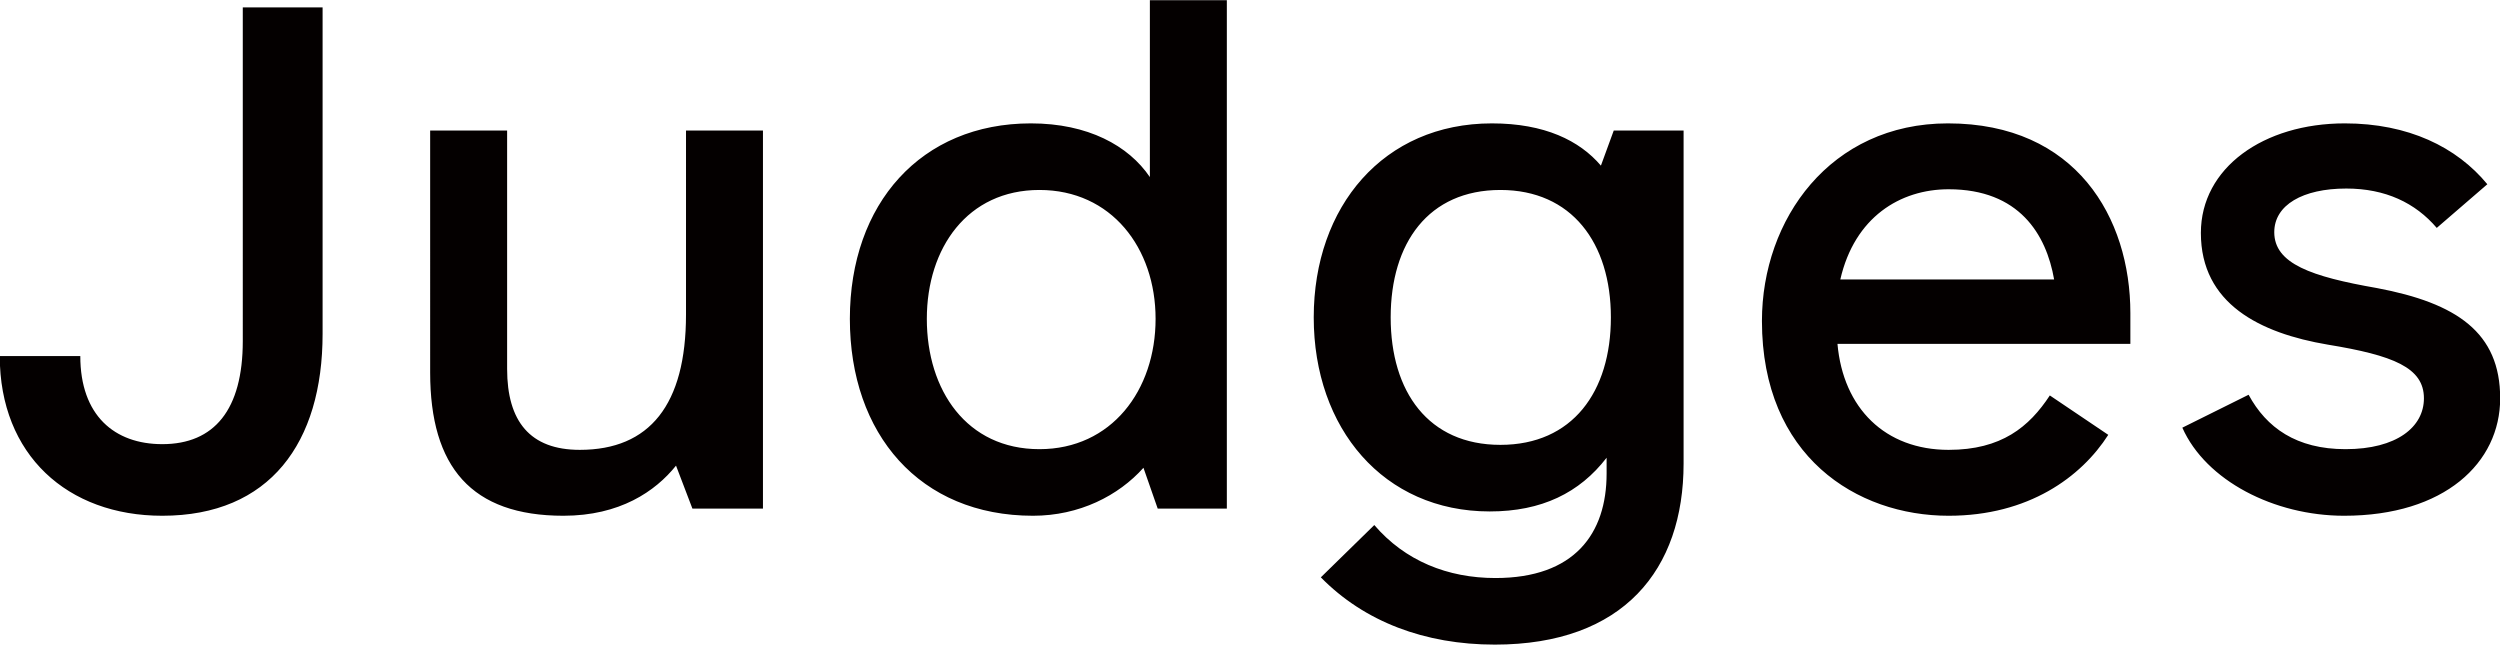 <svg xmlns="http://www.w3.org/2000/svg" width="159" height="41" viewBox="0 0 159 41">
  <path fill="#040000" fill-rule="evenodd" d="M149.221 11.991c-2.764 0-4.578 1.046-4.578 2.777 0 2.004 2.358 2.824 6.527 3.552 5.076.957 7.841 2.824 7.841 7.013 0 4.098-3.536 7.469-9.926 7.469-4.442 0-8.793-2.232-10.288-5.602l4.214-2.094c1.134 2.094 3.037 3.461 6.165 3.461 3.263 0 4.986-1.412 4.986-3.234 0-1.958-1.95-2.732-6.119-3.415-4.306-.729-8.067-2.596-8.067-7.103 0-4.145 3.988-6.968 9.154-6.968 4.034 0 7.116 1.503 9.065 3.871l-3.217 2.777c-1.36-1.593-3.264-2.504-5.757-2.504zm-25.288 16.62c3.354 0 5.122-1.456 6.436-3.461l3.717 2.506c-1.722 2.686-5.076 5.146-10.153 5.146-5.846 0-11.874-3.78-11.874-12.387 0-6.466 4.351-12.568 11.829-12.568 8.158 0 11.603 6.01 11.603 12.067v1.958h-18.628c.363 4.099 3.037 6.739 7.07 6.739zm6.709-10.837c-.499-2.869-2.221-5.737-6.709-5.737-3.082 0-5.982 1.775-6.889 5.737h13.598zM95.064 40.997c-4.441 0-8.293-1.456-11.059-4.278l3.4-3.326c1.949 2.277 4.669 3.37 7.704 3.37 5.032 0 7.071-2.823 7.071-6.649v-1.002c-1.722 2.232-4.124 3.416-7.433 3.416-6.753 0-11.194-5.283-11.194-12.341 0-7.058 4.441-12.34 11.33-12.34 3.355 0 5.575 1.092 6.935 2.687l.816-2.232h4.442v21.175c0 6.74-3.808 11.52-12.012 11.52zm.363-28.915c-4.578 0-6.98 3.369-6.98 8.105 0 4.737 2.402 8.106 6.98 8.106s7.025-3.369 7.025-8.106c0-4.736-2.492-8.105-7.025-8.105zM72.724 29.751c-1.586 1.775-4.079 3.051-7.025 3.051-7.206 0-11.648-5.193-11.648-12.523 0-7.332 4.532-12.432 11.512-12.432 3.626 0 6.21 1.411 7.569 3.415V.014h4.895v32.332H73.63l-.906-2.595zm-6.617-17.669c-4.577 0-7.161 3.688-7.161 8.197 0 4.553 2.538 8.288 7.161 8.288 4.577 0 7.388-3.735 7.388-8.288 0-4.509-2.811-8.197-7.388-8.197zM42.995 29.614c-1.315 1.64-3.58 3.188-7.161 3.188-5.846 0-8.476-3.097-8.476-9.108V8.302h4.895v15.164c0 3.325 1.451 5.145 4.623 5.145 4.442 0 6.754-2.869 6.754-8.606V8.302h4.894v24.044h-4.487l-1.042-2.732zM10.32 32.802c-6.029 0-10.335-3.872-10.335-10.156h5.122c0 3.779 2.176 5.602 5.213 5.602 3.308 0 5.121-2.187 5.121-6.558V.469h5.076v20.766c0 6.922-3.354 11.567-10.197 11.567z"/>
</svg>